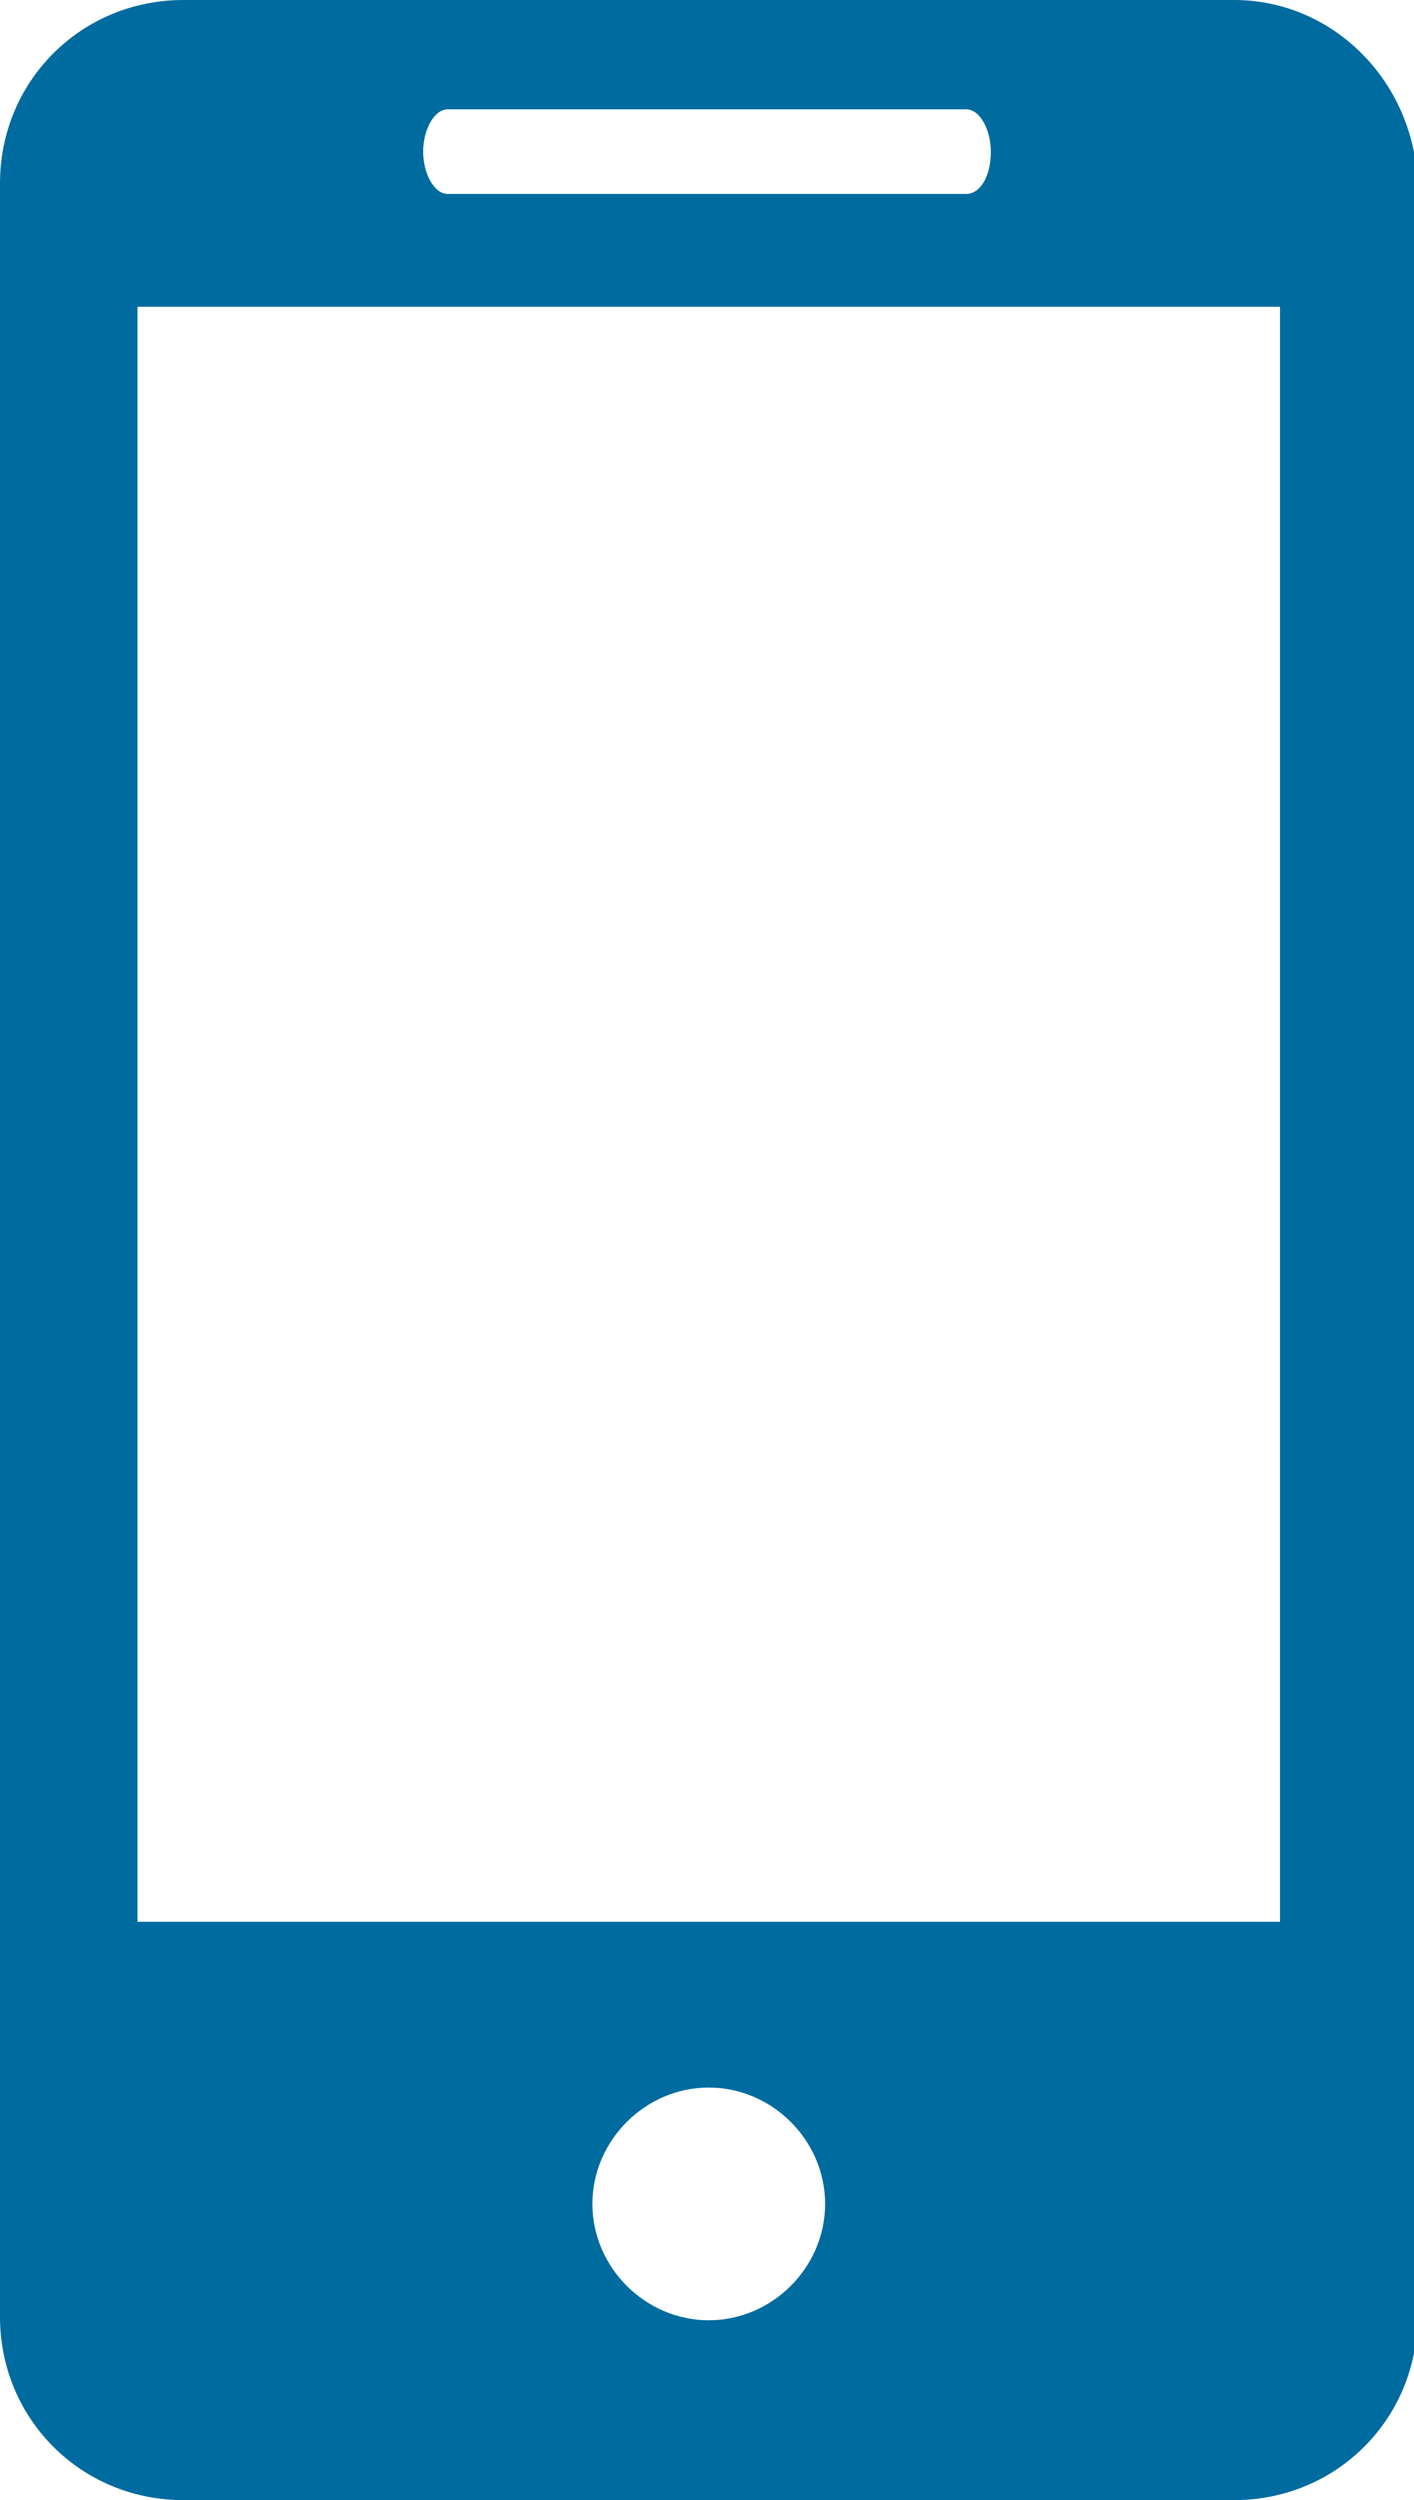 <?xml version="1.0" encoding="utf-8"?>
<!-- Generator: Adobe Illustrator 19.2.0, SVG Export Plug-In . SVG Version: 6.00 Build 0)  -->
<svg version="1.1" id="Ebene_1" xmlns="http://www.w3.org/2000/svg" xmlns:xlink="http://www.w3.org/1999/xlink" x="0px" y="0px"
	 viewBox="0 0 40.1 70.9" style="enable-background:new 0 0 40.1 70.9;" xml:space="preserve">
<style type="text/css">
	.st0{fill:#006B9F;}
</style>
<path class="st0" d="M35,0H5.2C2.3,0,0,2.3,0,5.2v60.5c0,2.9,2.3,5.2,5.2,5.2H35c2.9,0,5.2-2.3,5.2-5.2V5.2C40.1,2.3,37.8,0,35,0
	L35,0z M12.7,3.1h14.7c0.4,0,0.7,0.6,0.7,1.2c0,0.7-0.3,1.2-0.7,1.2H12.7c-0.4,0-0.7-0.6-0.7-1.2C12,3.7,12.3,3.1,12.7,3.1L12.7,3.1
	z M20.1,65.8c-1.8,0-3.3-1.5-3.3-3.3c0-1.8,1.5-3.3,3.3-3.3c1.8,0,3.3,1.5,3.3,3.3C23.4,64.3,21.9,65.8,20.1,65.8L20.1,65.8z
	 M36.3,54.5H3.9V8.7h32.4V54.5z M36.3,54.5"/>
</svg>
